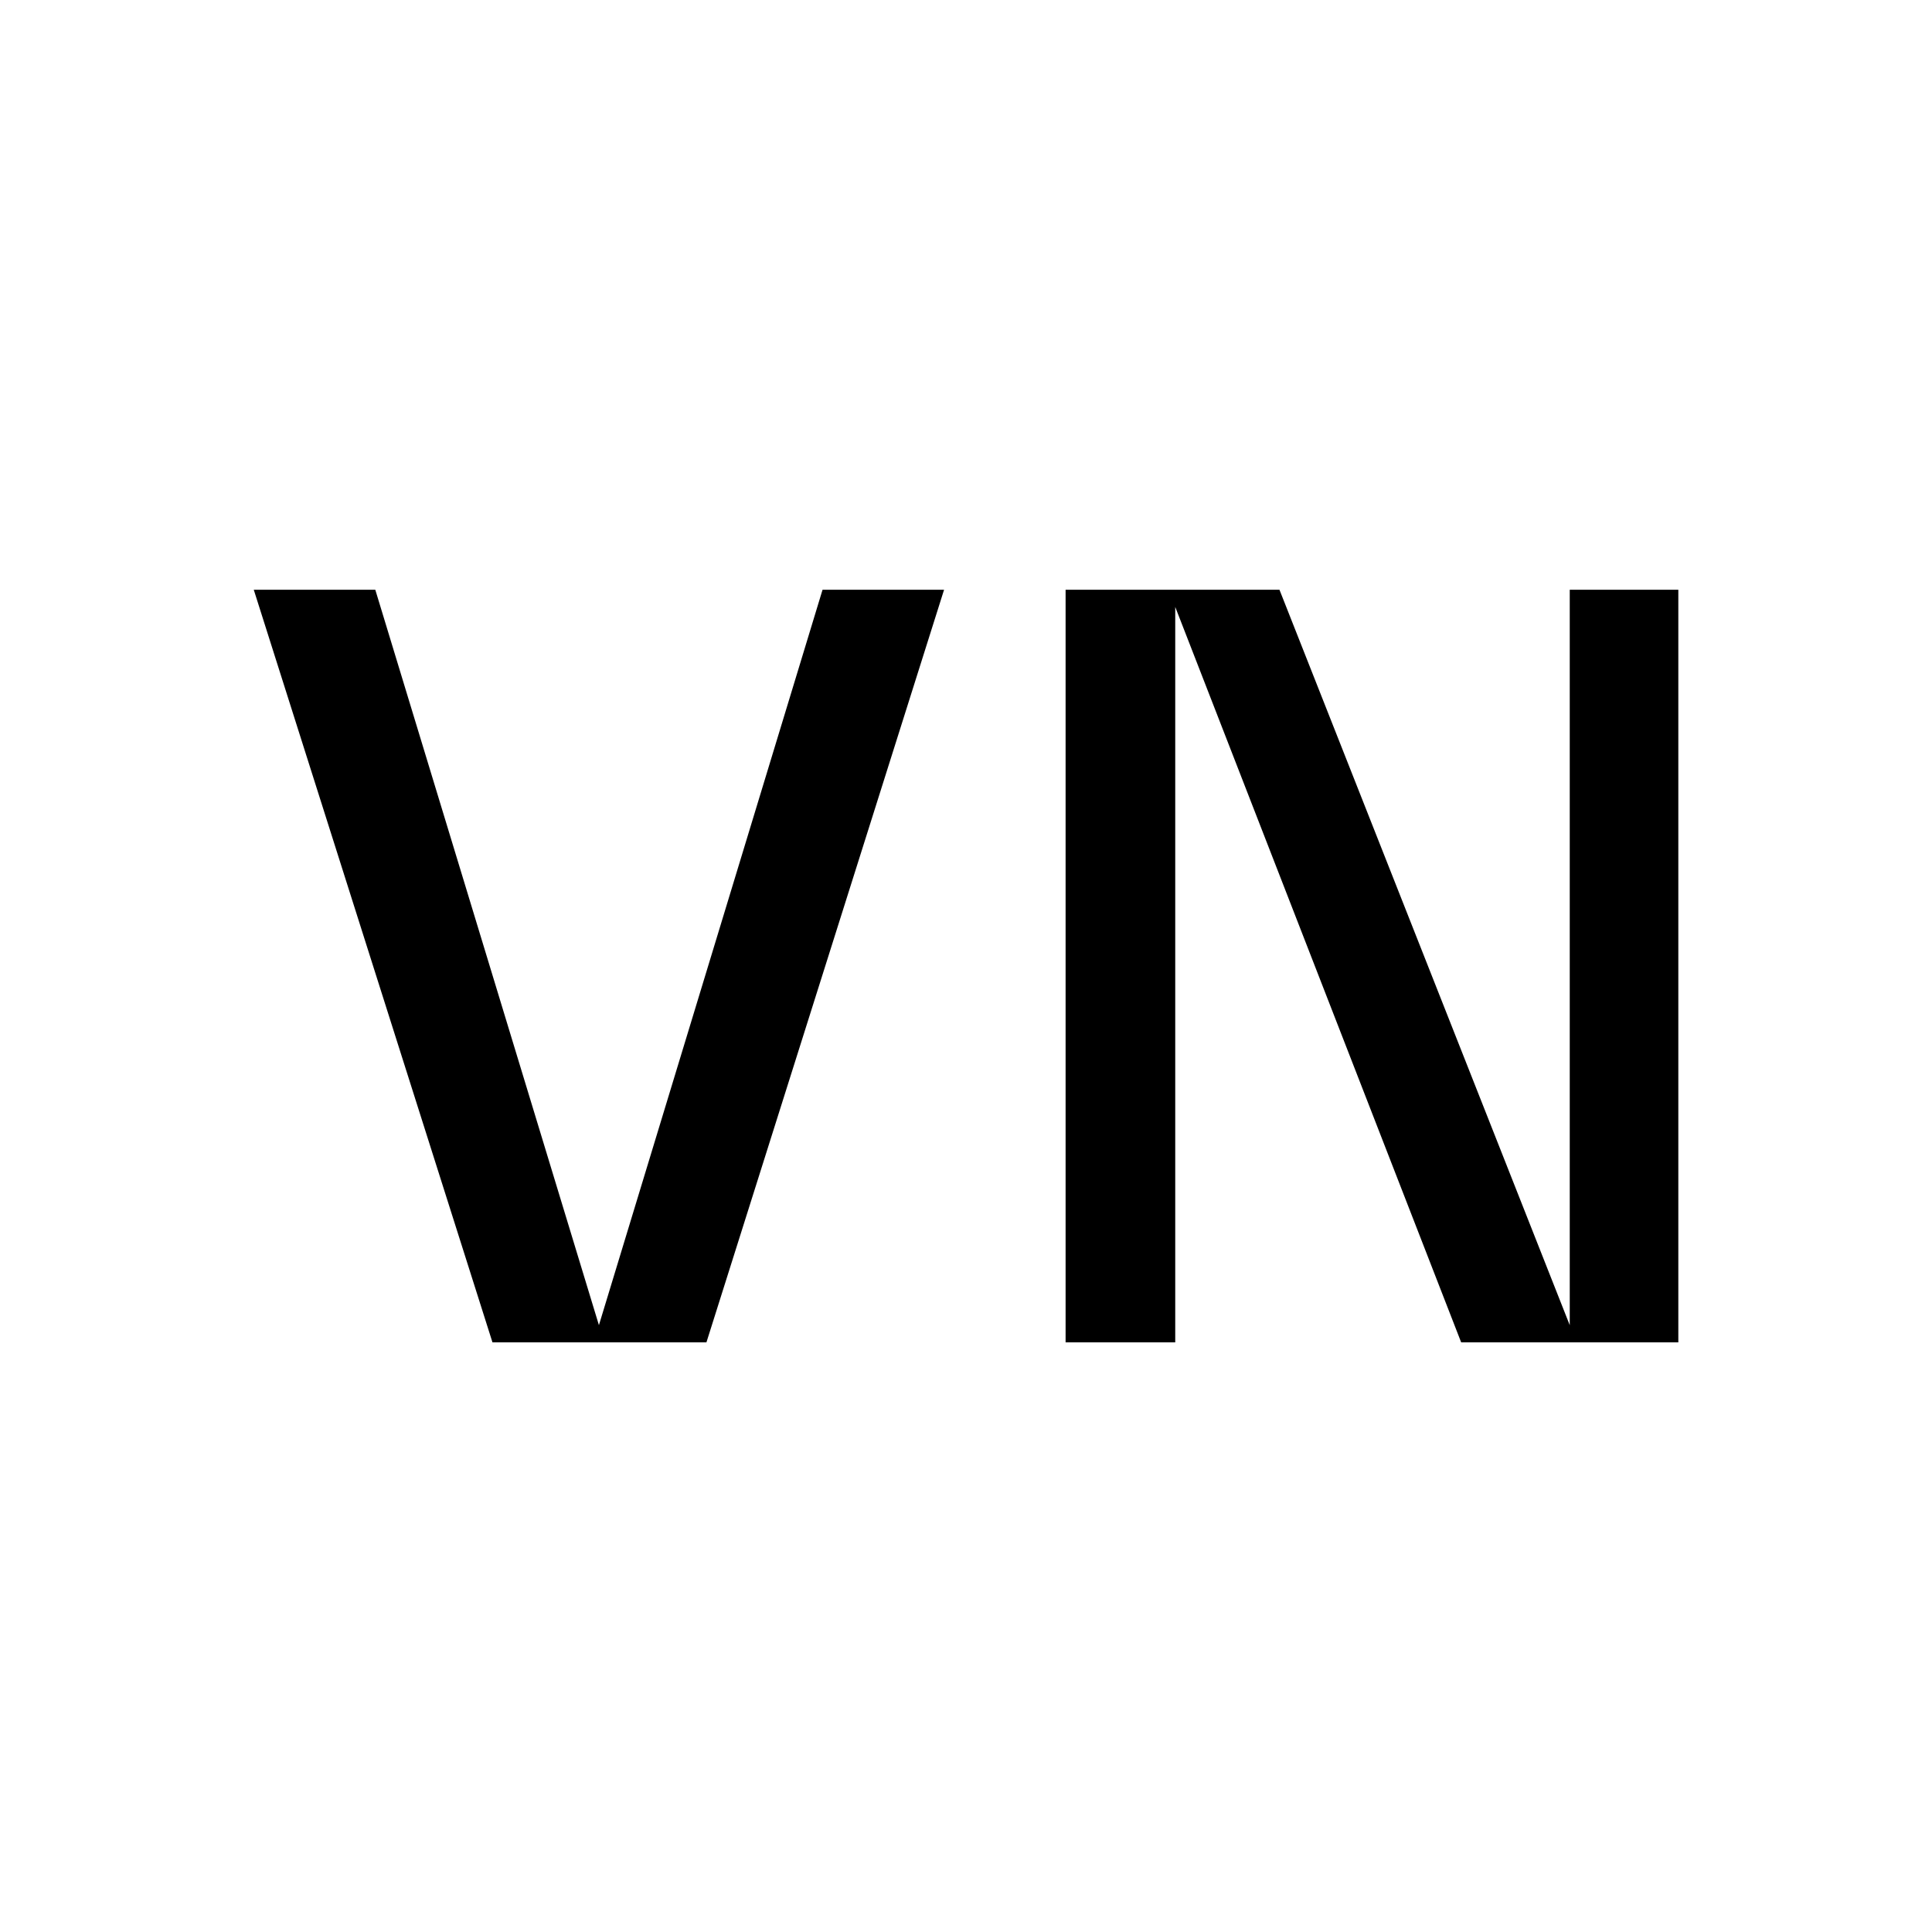 <?xml version="1.0" encoding="UTF-8"?>
<svg id="Calque_1" data-name="Calque 1" xmlns="http://www.w3.org/2000/svg" viewBox="0 0 200 200">
  <defs>
    <style>
      .cls-1 {
        fill: none;
      }
    </style>
  </defs>
  <rect class="cls-1" width="200" height="200"/>
  <g>
    <path d="M26.27,61.05h12.58l23.15,76.13,23.15-76.13h12.58l-24.6,77.91h-22.15L26.27,61.05Z"/>
    <path d="M110.3,61.05h22.15l30.05,76.13V61.05h11.24v77.91h-22.48l-29.6-76.13v76.13h-11.35V61.05Z"/>
  </g>
</svg>